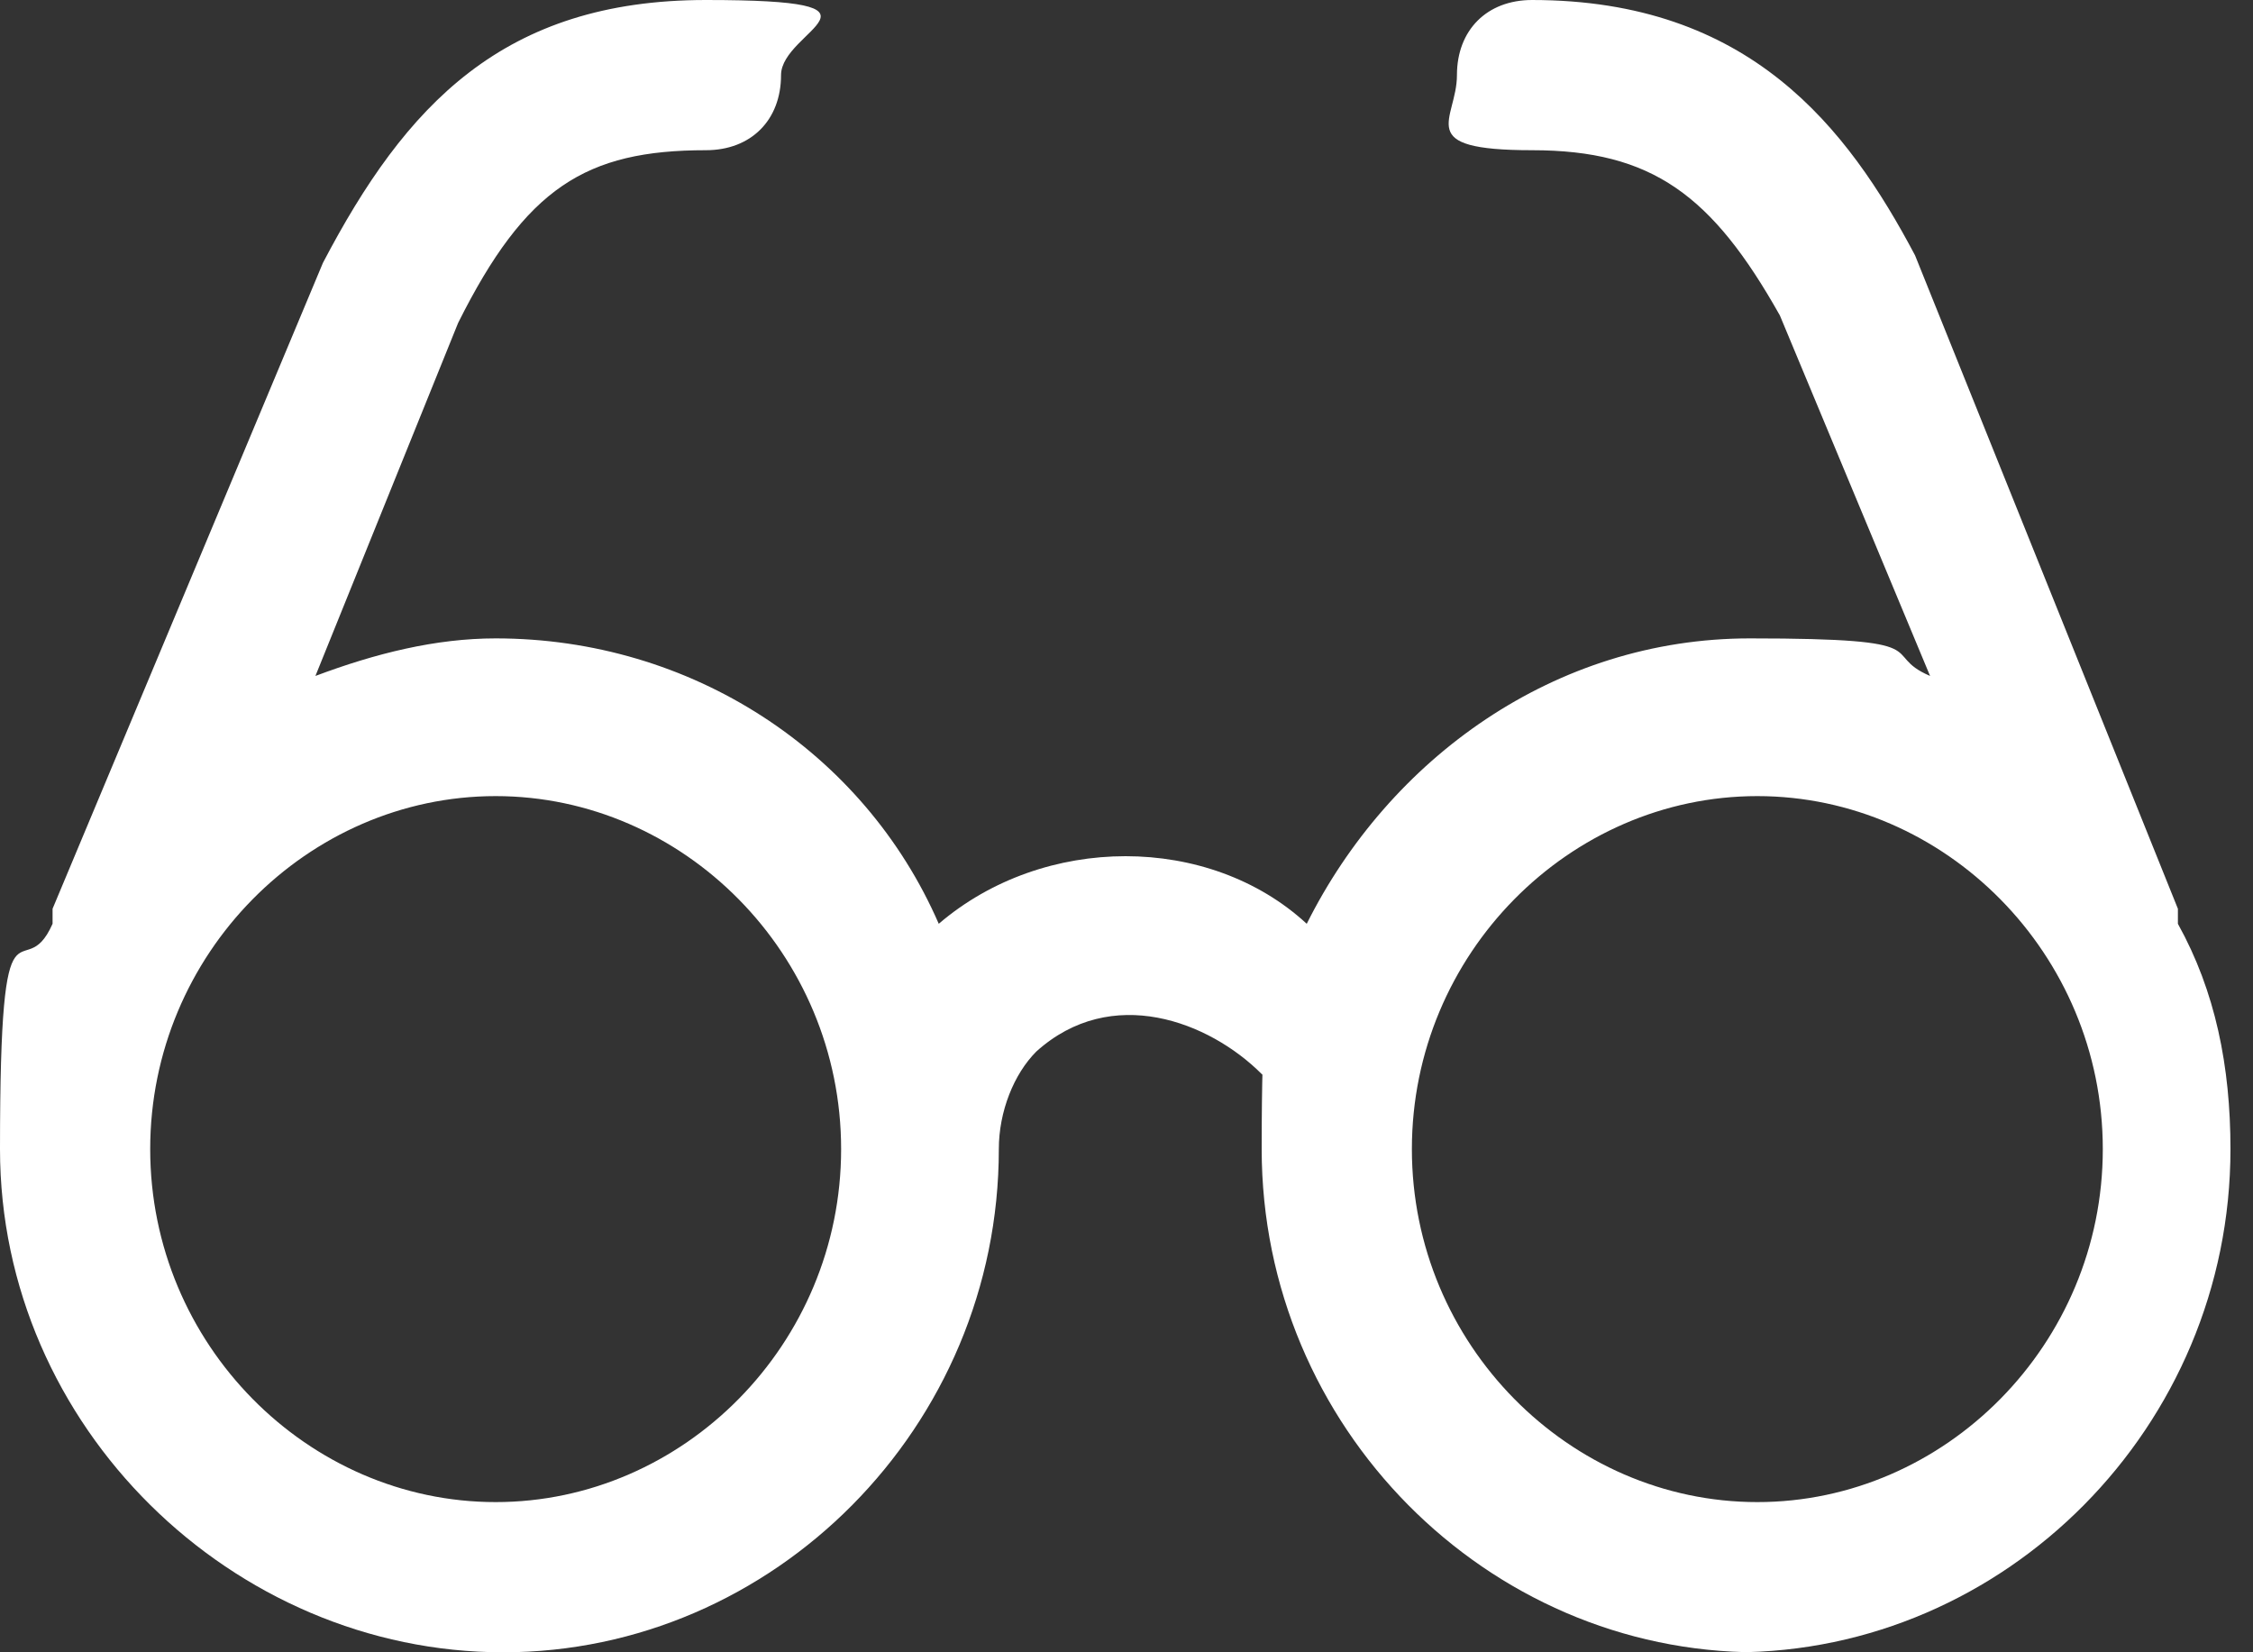 <?xml version="1.0" encoding="UTF-8"?>
<svg id="Layer_1" xmlns="http://www.w3.org/2000/svg" version="1.1" viewBox="0 0 30 22">
  <rect x="0" y="0" width="30" height="22" fill="#333333" stroke="none"/>
  <!-- Generator: Adobe Illustrator 29.8.1, SVG Export Plug-In . SVG Version: 2.1.1 Build 2)  -->
  <defs>
    <style>
      .st0 {
        fill: #fff;
      }
    </style>
  </defs>
  <path class="st0" d="M23.4,22c-3.6,0-6.6-3-6.6-6.7s.3-.7,0-1c-.7-.7-2-1.2-3-.3-.3.3-.5.8-.5,1.3,0,3.7-3,6.7-6.6,6.7S0,19,0,15.3s.3-2.1.7-3v-.2L4.3,3.5C5.4,1.4,6.7,0,9.4,0s1,.4,1,1-.4,1-1,1c-1.6,0-2.4.5-3.3,2.3l-1.9,4.7c.8-.3,1.6-.5,2.4-.5,2.6,0,4.9,1.5,5.9,3.8,1.4-1.2,3.6-1.2,4.9,0,1.1-2.2,3.3-3.8,5.9-3.8s1.7.2,2.4.5l-2-4.8c-.9-1.6-1.7-2.2-3.3-2.2s-1-.4-1-1,.4-1,1-1c2.9,0,4.2,1.7,5.1,3.4l3.5,8.7v.2c.5.9.7,1.9.7,3,0,3.7-3,6.7-6.6,6.7h.3ZM23.4,10.6c-2.5,0-4.6,2.1-4.6,4.7s2.1,4.7,4.6,4.7,4.6-2.1,4.6-4.7-2.1-4.7-4.6-4.7ZM6.6,10.6c-2.5,0-4.6,2.1-4.6,4.7s2.1,4.7,4.6,4.7,4.6-2.1,4.6-4.7-2.1-4.7-4.6-4.7Z"/>
</svg>